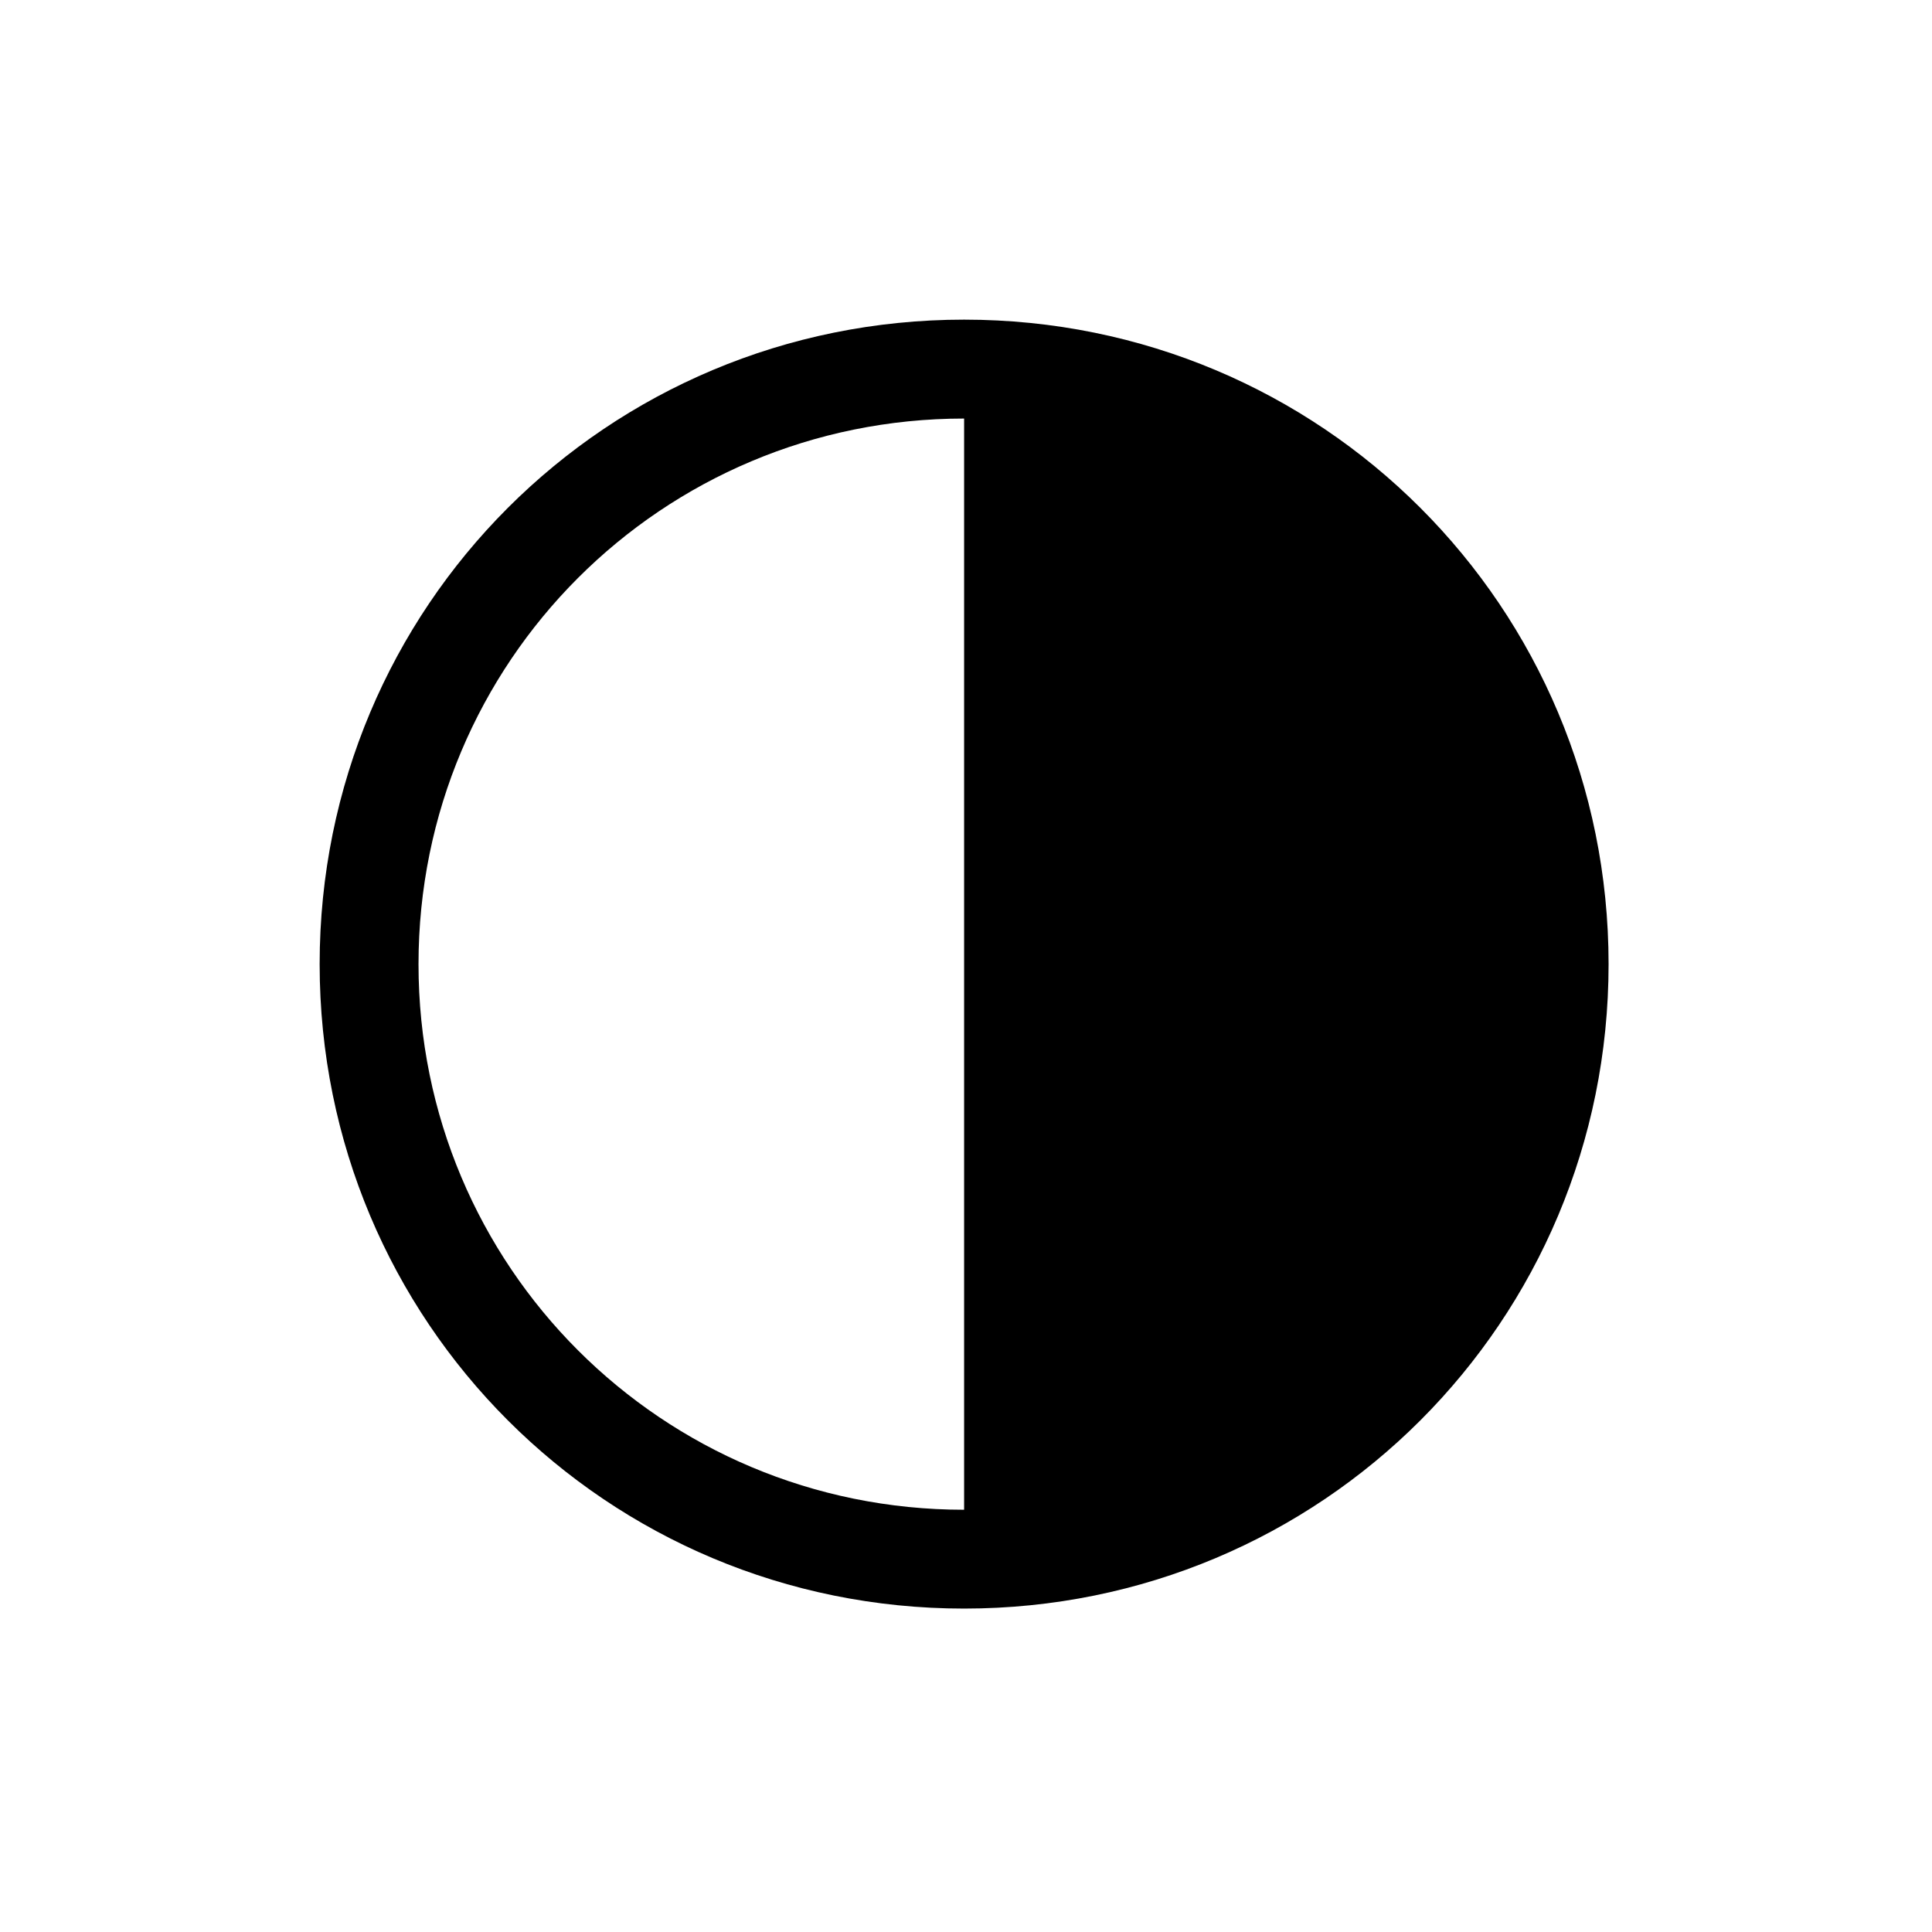 <?xml version="1.0" encoding="UTF-8"?>
<!-- Uploaded to: SVG Repo, www.svgrepo.com, Generator: SVG Repo Mixer Tools -->
<svg fill="#000000" width="800px" height="800px" version="1.1" viewBox="144 144 512 512" xmlns="http://www.w3.org/2000/svg">
 <path d="m399.5 570.29c94.715 0 170.79-76.074 170.79-170.79-0.004-94.715-76.078-170.79-170.79-170.79-94.719 0-170.79 76.074-170.79 170.79 0 94.715 76.074 170.79 170.79 170.79zm0-315.38v289.19c-80.105 0-144.59-64.488-144.59-144.59 0-80.105 64.488-144.59 144.59-144.59z"/>
</svg>